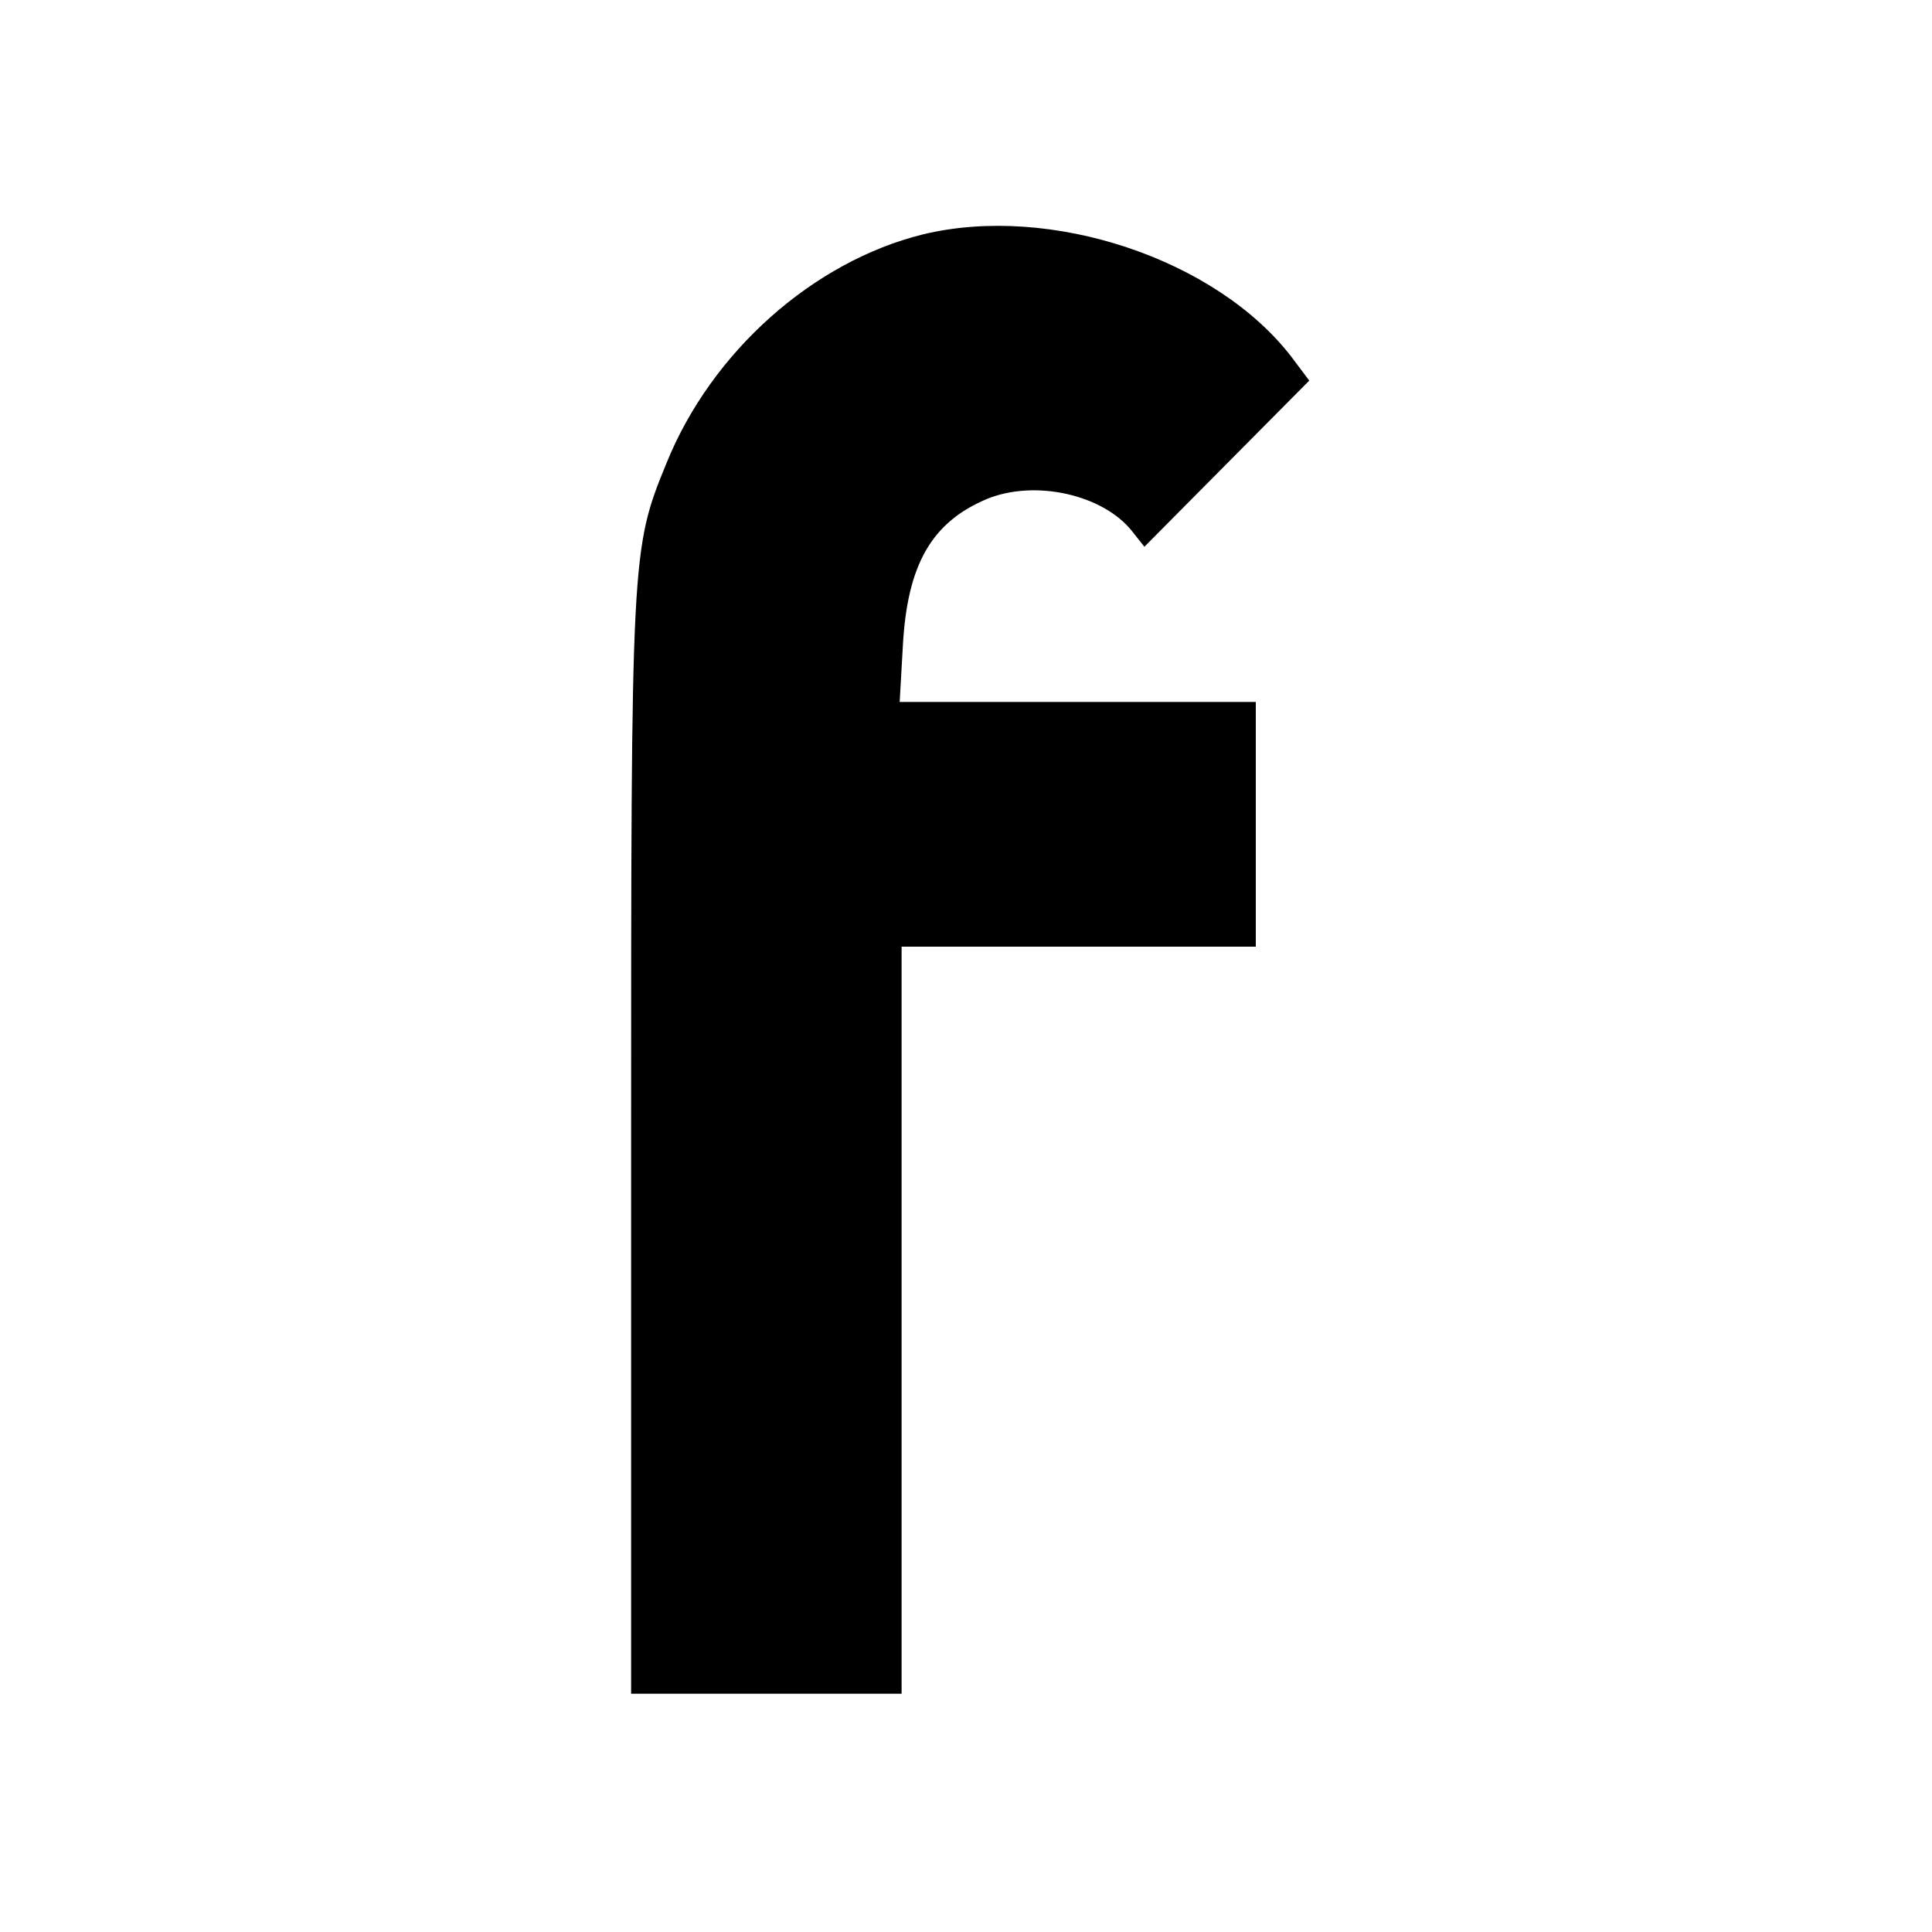 <svg xmlns="http://www.w3.org/2000/svg" width="400" height="400" version="1.0" viewBox="0 0 300 300">
  <path d="M143.3 36.4c-17 4.2-32.8 18.2-39.8 35.5C98 85.3 98 86 98 178v85h42V147h55v-38h-55.3l.5-8.8c.7-12.6 4.5-19.1 13-22.7 7.5-3.1 18.1-.7 22.6 5l1.9 2.4L190.5 72l12.8-12.9-2.7-3.6c-11.7-15.3-37.5-23.9-57.3-19.1z"/>
</svg>